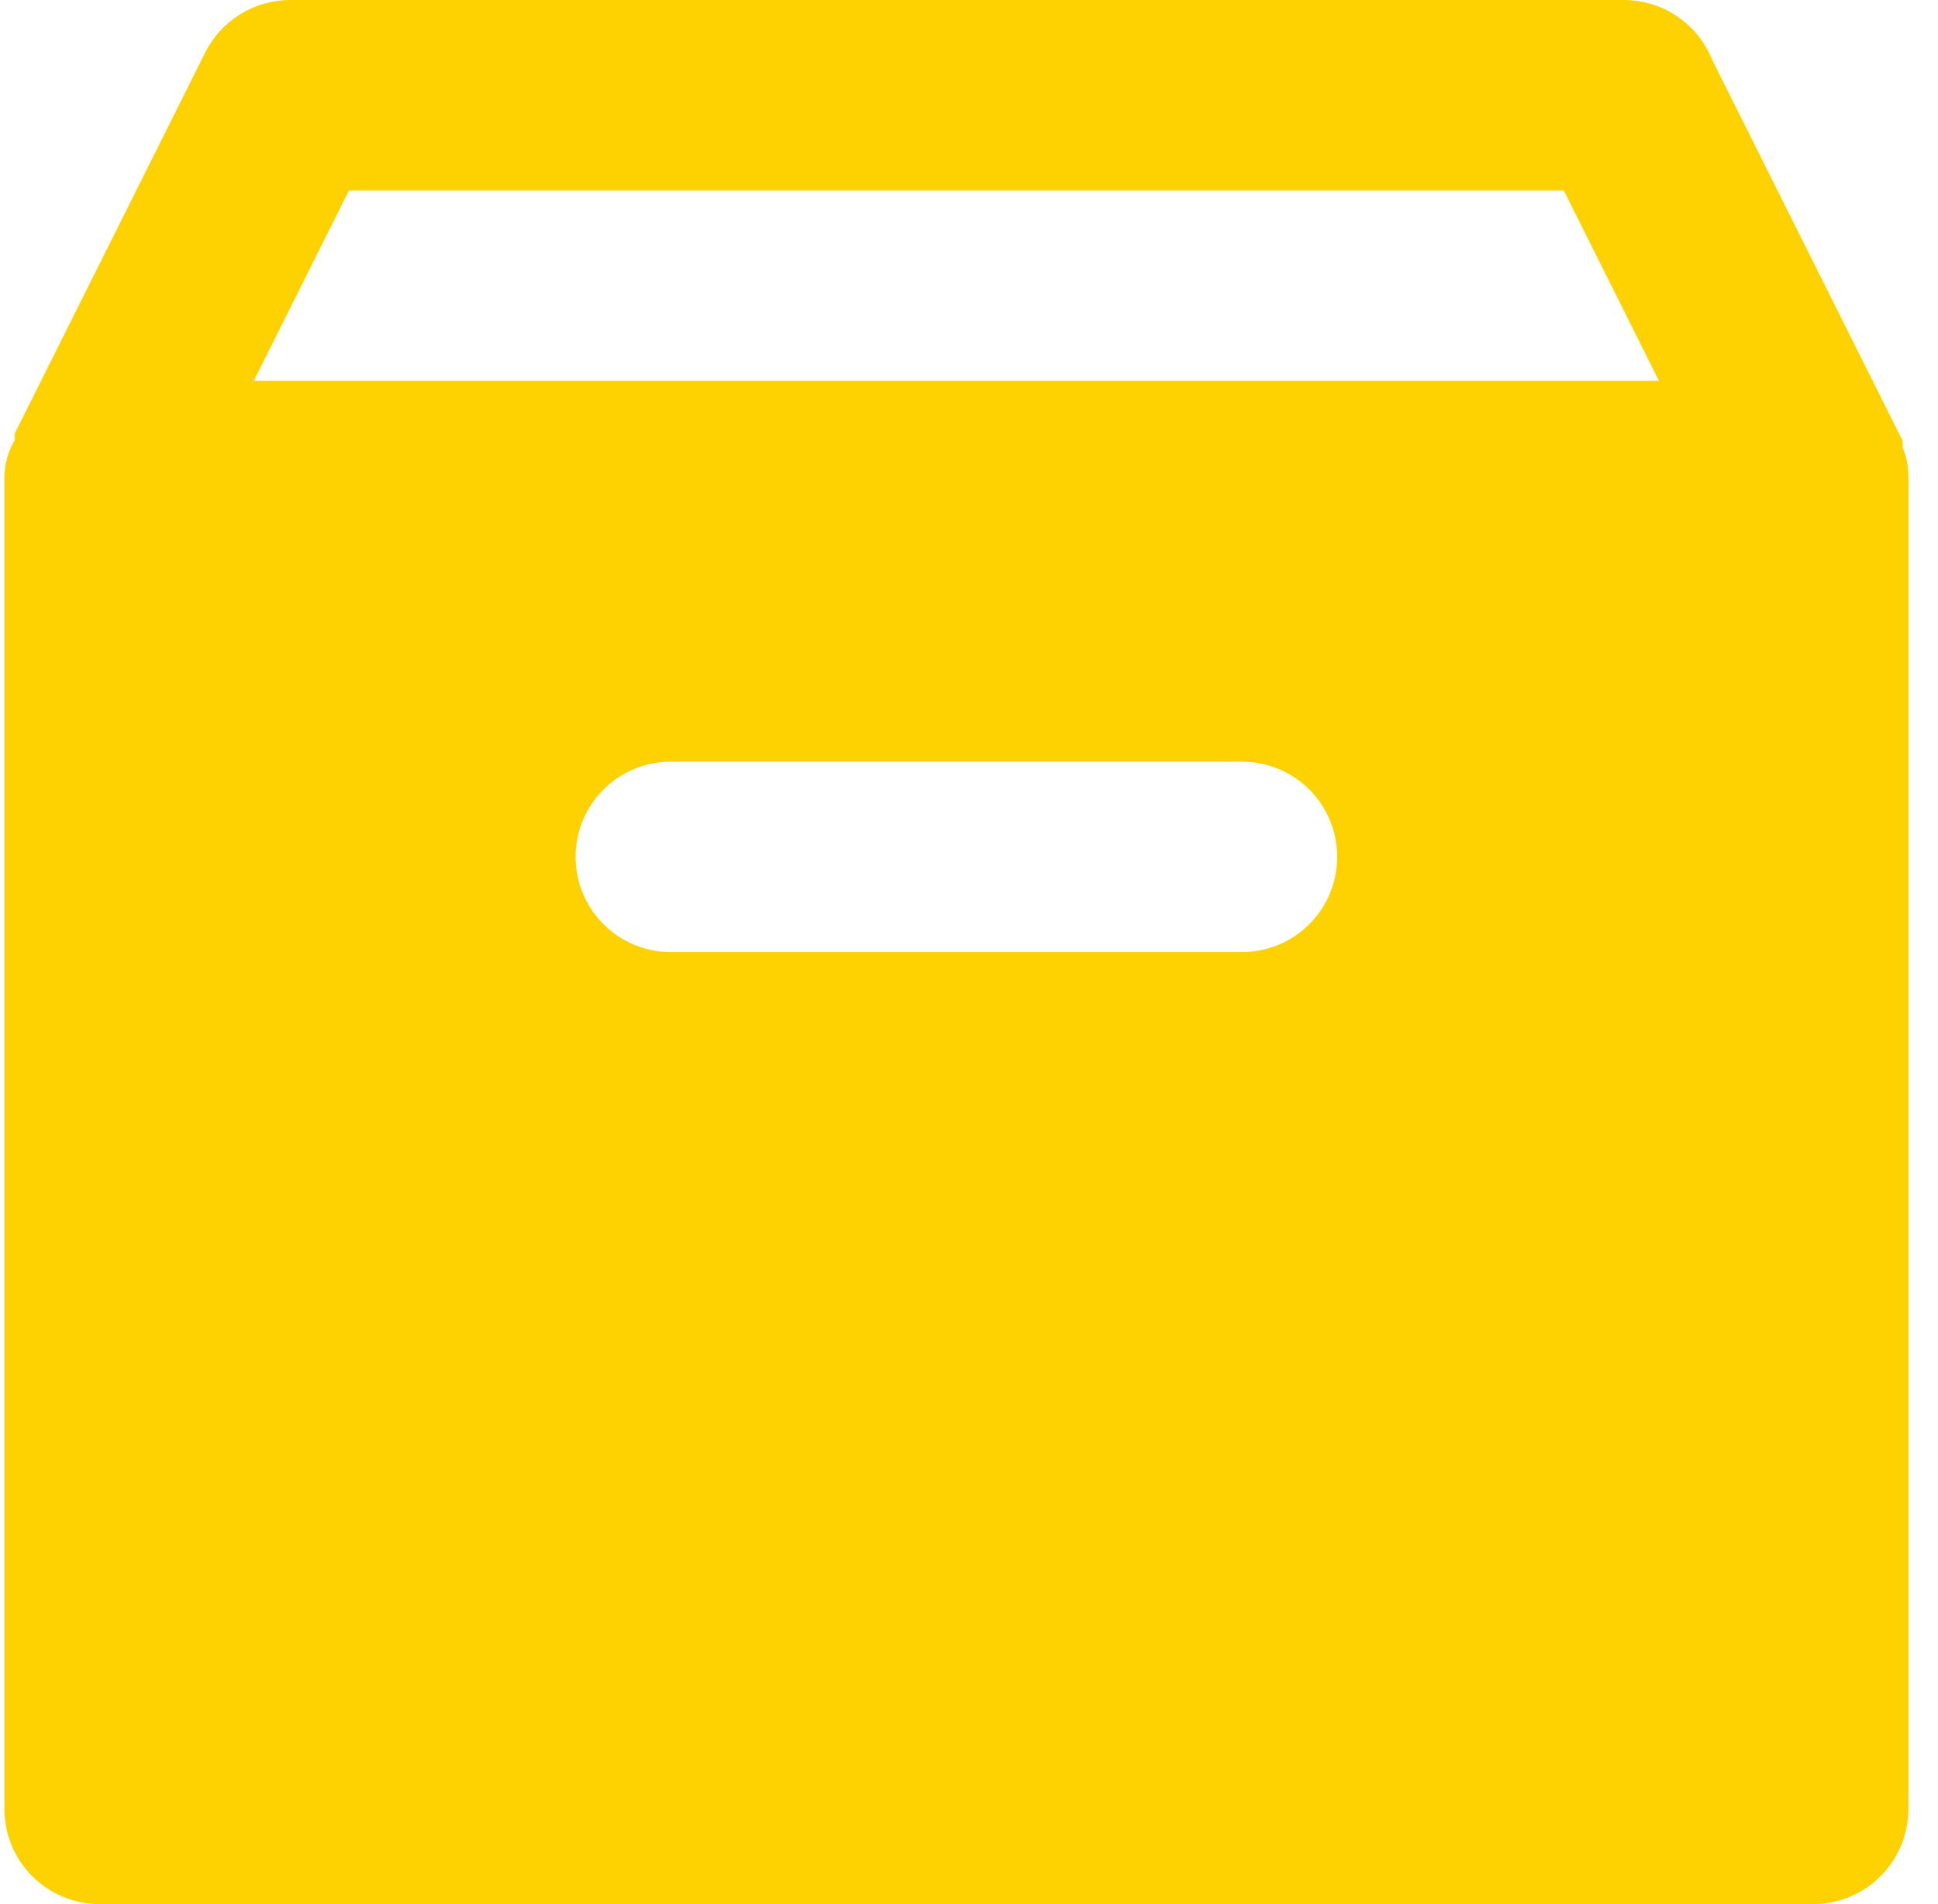 <svg width="57" height="56" viewBox="0 0 57 56" fill="none" xmlns="http://www.w3.org/2000/svg">
<path d="M56.129 14C56.127 13.712 56.071 13.427 55.961 13.16C55.965 13.095 55.965 13.029 55.961 12.964L50.361 1.764C50.152 1.239 49.788 0.789 49.319 0.474C48.849 0.159 48.294 -0.006 47.729 0H8.529C8.012 0.002 7.506 0.146 7.066 0.418C6.626 0.69 6.27 1.078 6.037 1.54L0.437 12.74C0.434 12.805 0.434 12.871 0.437 12.936C0.247 13.259 0.141 13.625 0.129 14C0.129 14 0.129 14 0.129 14V53.2C0.129 53.943 0.424 54.655 0.949 55.18C1.474 55.705 2.187 56 2.929 56H53.329C54.072 56 54.784 55.705 55.309 55.18C55.834 54.655 56.129 53.943 56.129 53.2V14ZM36.529 28H19.729C18.986 28 18.274 27.705 17.749 27.18C17.224 26.655 16.929 25.943 16.929 25.2C16.929 24.457 17.224 23.745 17.749 23.22C18.274 22.695 18.986 22.4 19.729 22.4H36.529C37.272 22.4 37.984 22.695 38.509 23.22C39.034 23.745 39.329 24.457 39.329 25.2C39.329 25.943 39.034 26.655 38.509 27.18C37.984 27.705 37.272 28 36.529 28ZM7.465 11.2L10.265 5.6H45.993L48.793 11.2H7.465Z" fill="#FDD200"/>
</svg>
